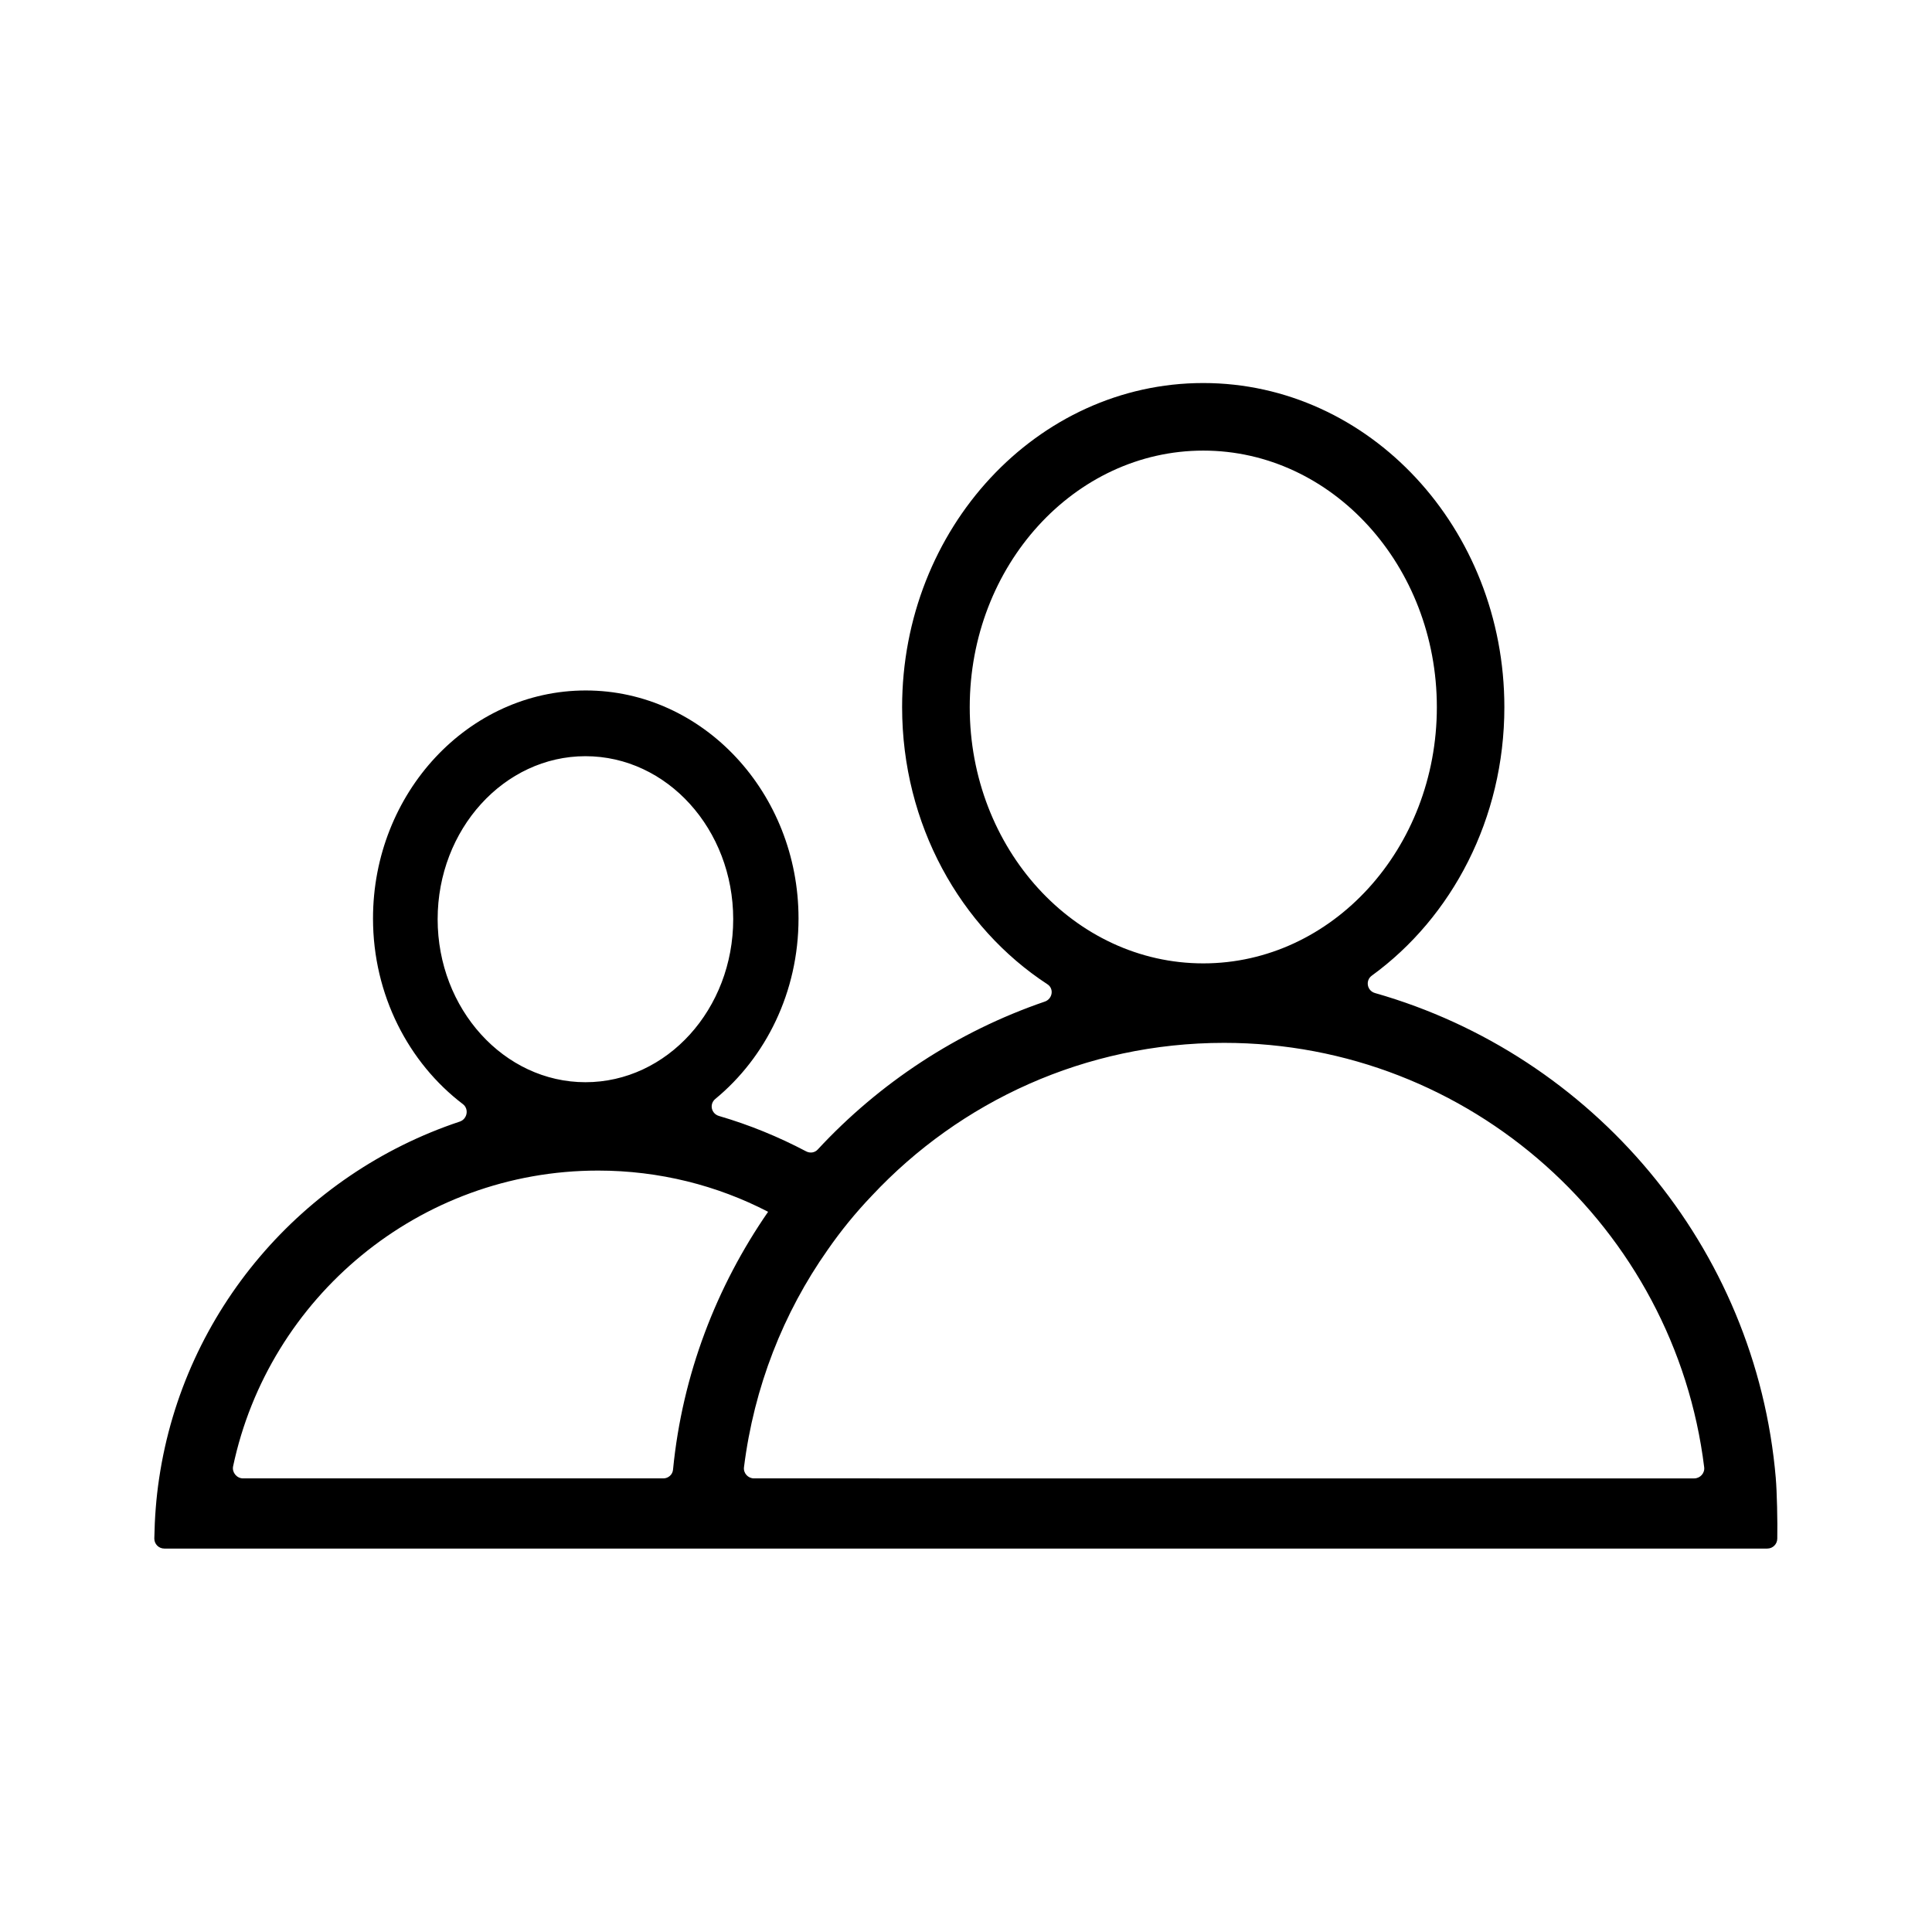 <?xml version="1.0" encoding="UTF-8"?>
<!-- Uploaded to: SVG Repo, www.svgrepo.com, Generator: SVG Repo Mixer Tools -->
<svg fill="#000000" width="800px" height="800px" version="1.1" viewBox="144 144 512 512" xmlns="http://www.w3.org/2000/svg">
 <path d="m614.61 535.79c-5.215-61.402-48.512-112.18-106.18-128.61-2.164-0.59-2.656-3.344-0.887-4.625 21.254-15.449 35.129-41.625 35.129-71.145 0-47.43-35.816-85.902-79.801-85.902s-79.801 38.473-79.801 85.902c0 31.094 15.449 58.352 38.473 73.406 1.871 1.18 1.379 3.938-0.688 4.625-23.223 7.969-43.789 21.551-60.121 39.164-0.789 0.887-2.066 1.082-3.148 0.492-7.281-3.836-14.957-6.988-23.027-9.348-2.066-0.59-2.656-3.148-0.984-4.527 13.383-11.02 22.043-28.34 22.043-47.824 0-33.258-25.289-60.418-56.383-60.418s-56.383 27.16-56.383 60.418c0 20.27 9.445 38.277 23.812 49.199 1.672 1.277 1.18 3.938-0.789 4.625-41.723 13.879-73.113 50.191-79.703 94.566-0.789 5.215-1.18 10.527-1.277 15.941 0 1.477 1.18 2.656 2.656 2.656h424.79c1.477 0 2.656-1.18 2.656-2.656 0.098-4.328-0.098-12.691-0.395-15.941zm-213.62-204.38c0-37.492 27.75-67.996 61.895-67.996 34.145 0 61.895 30.504 61.895 67.996 0 37.492-27.75 67.895-61.895 67.895-34.148 0-61.895-30.406-61.895-67.895zm-141.01 56.188c0-23.812 17.613-43.199 39.164-43.199 21.648 0 39.164 19.387 39.164 43.199s-17.516 43.199-39.164 43.199c-21.551-0.004-39.164-19.387-39.164-43.199zm-51.562 148.19c-1.672 0-2.953-1.574-2.656-3.148 9.445-44.773 49.297-78.426 96.727-78.426 16.234 0 31.586 3.938 45.066 10.922-13.676 19.777-22.73 43.098-25.191 68.289-0.098 1.379-1.277 2.363-2.559 2.363zm135.4 0c-1.574 0-2.856-1.379-2.656-2.953 2.656-21.254 10.43-40.934 22.141-57.562 3.543-5.117 7.477-9.938 11.809-14.465 23.32-24.895 56.48-40.441 93.285-40.441 65.336 0 119.46 49.199 127.23 112.47 0.195 1.574-1.082 2.953-2.656 2.953z"/>
</svg>